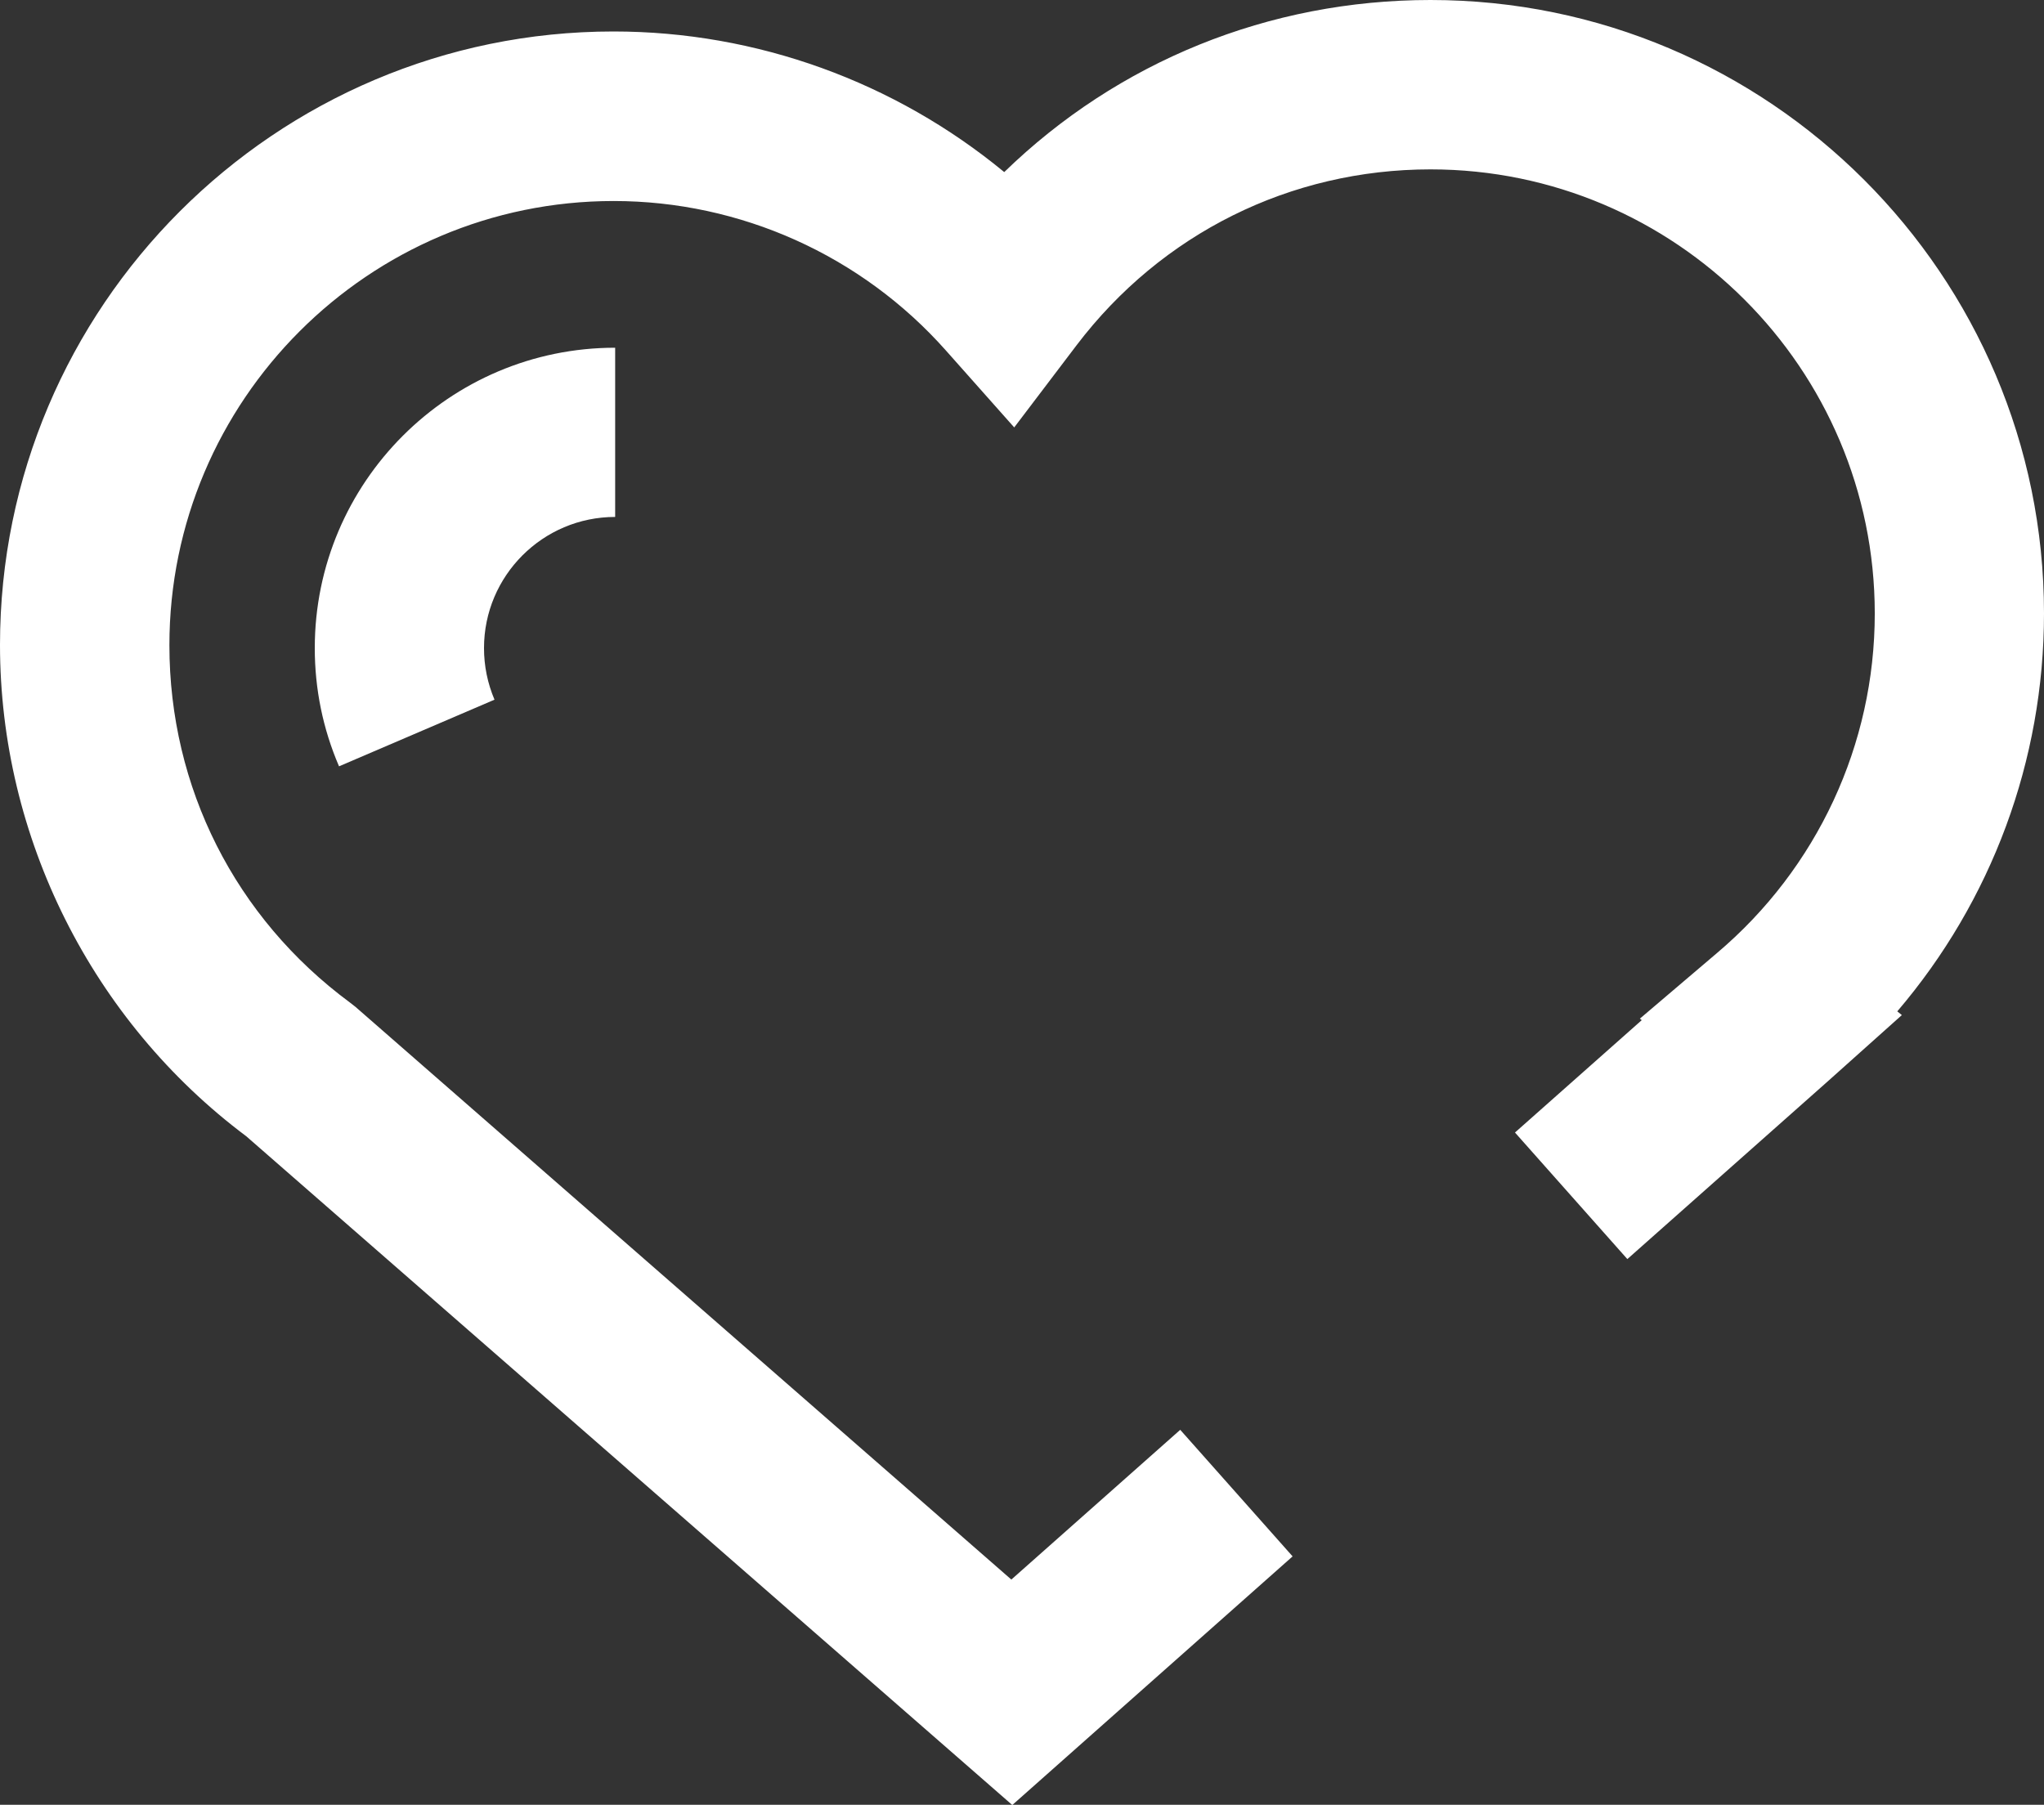 <?xml version="1.0" encoding="UTF-8"?>
<svg id="Layer_2" data-name="Layer 2" xmlns="http://www.w3.org/2000/svg" width="120.78" height="106.66" viewBox="0 0 120.78 106.66">
  <rect x="0" y="0" width="120.78" height="106.66" fill="#333333" stroke="none"/>
  <defs>
    <style>
      .cls-1 {
        fill: #fff;
        stroke-width: 0px;
      }
    </style>
  </defs>
  <g id="Calculator_Afford" data-name="Calculator Afford">
    <g>
      <path class="cls-1" d="M59.8,106.66L14.55,67.15C5.44,60.33,0,49.49,0,38.11,0,18.12,16.26,1.86,36.25,1.86c8.47,0,16.63,2.98,23.09,8.31,6.71-6.52,15.63-10.17,25.19-10.17,19.99,0,36.25,16.26,36.25,36.25,0,8.7-3.1,17-8.67,23.52l.27.22-4.36,3.9-11.86,10.52-6.64-7.48,7.49-6.64-.11-.09,4.56-3.88c5.92-5.01,9.32-12.32,9.32-20.06,0-14.48-11.78-26.25-26.25-26.25-8.28,0-15.9,3.79-20.92,10.4l-3.68,4.85-4.04-4.55c-4.99-5.62-12.14-8.83-19.63-8.83-14.48,0-26.25,11.78-26.25,26.25,0,8.41,3.89,16.11,10.67,21.12l.32.25,38.76,33.85,9.98-8.85,6.64,7.48-16.56,14.69Z"/>
      <path class="cls-1" d="M20.03,45.28c-.95-2.21-1.43-4.56-1.43-6.98,0-9.79,7.96-17.75,17.75-17.75v10c-4.28,0-7.75,3.48-7.75,7.75,0,1.06.21,2.08.62,3.05l-9.19,3.94Z"/>
    </g>
  </g>
</svg>